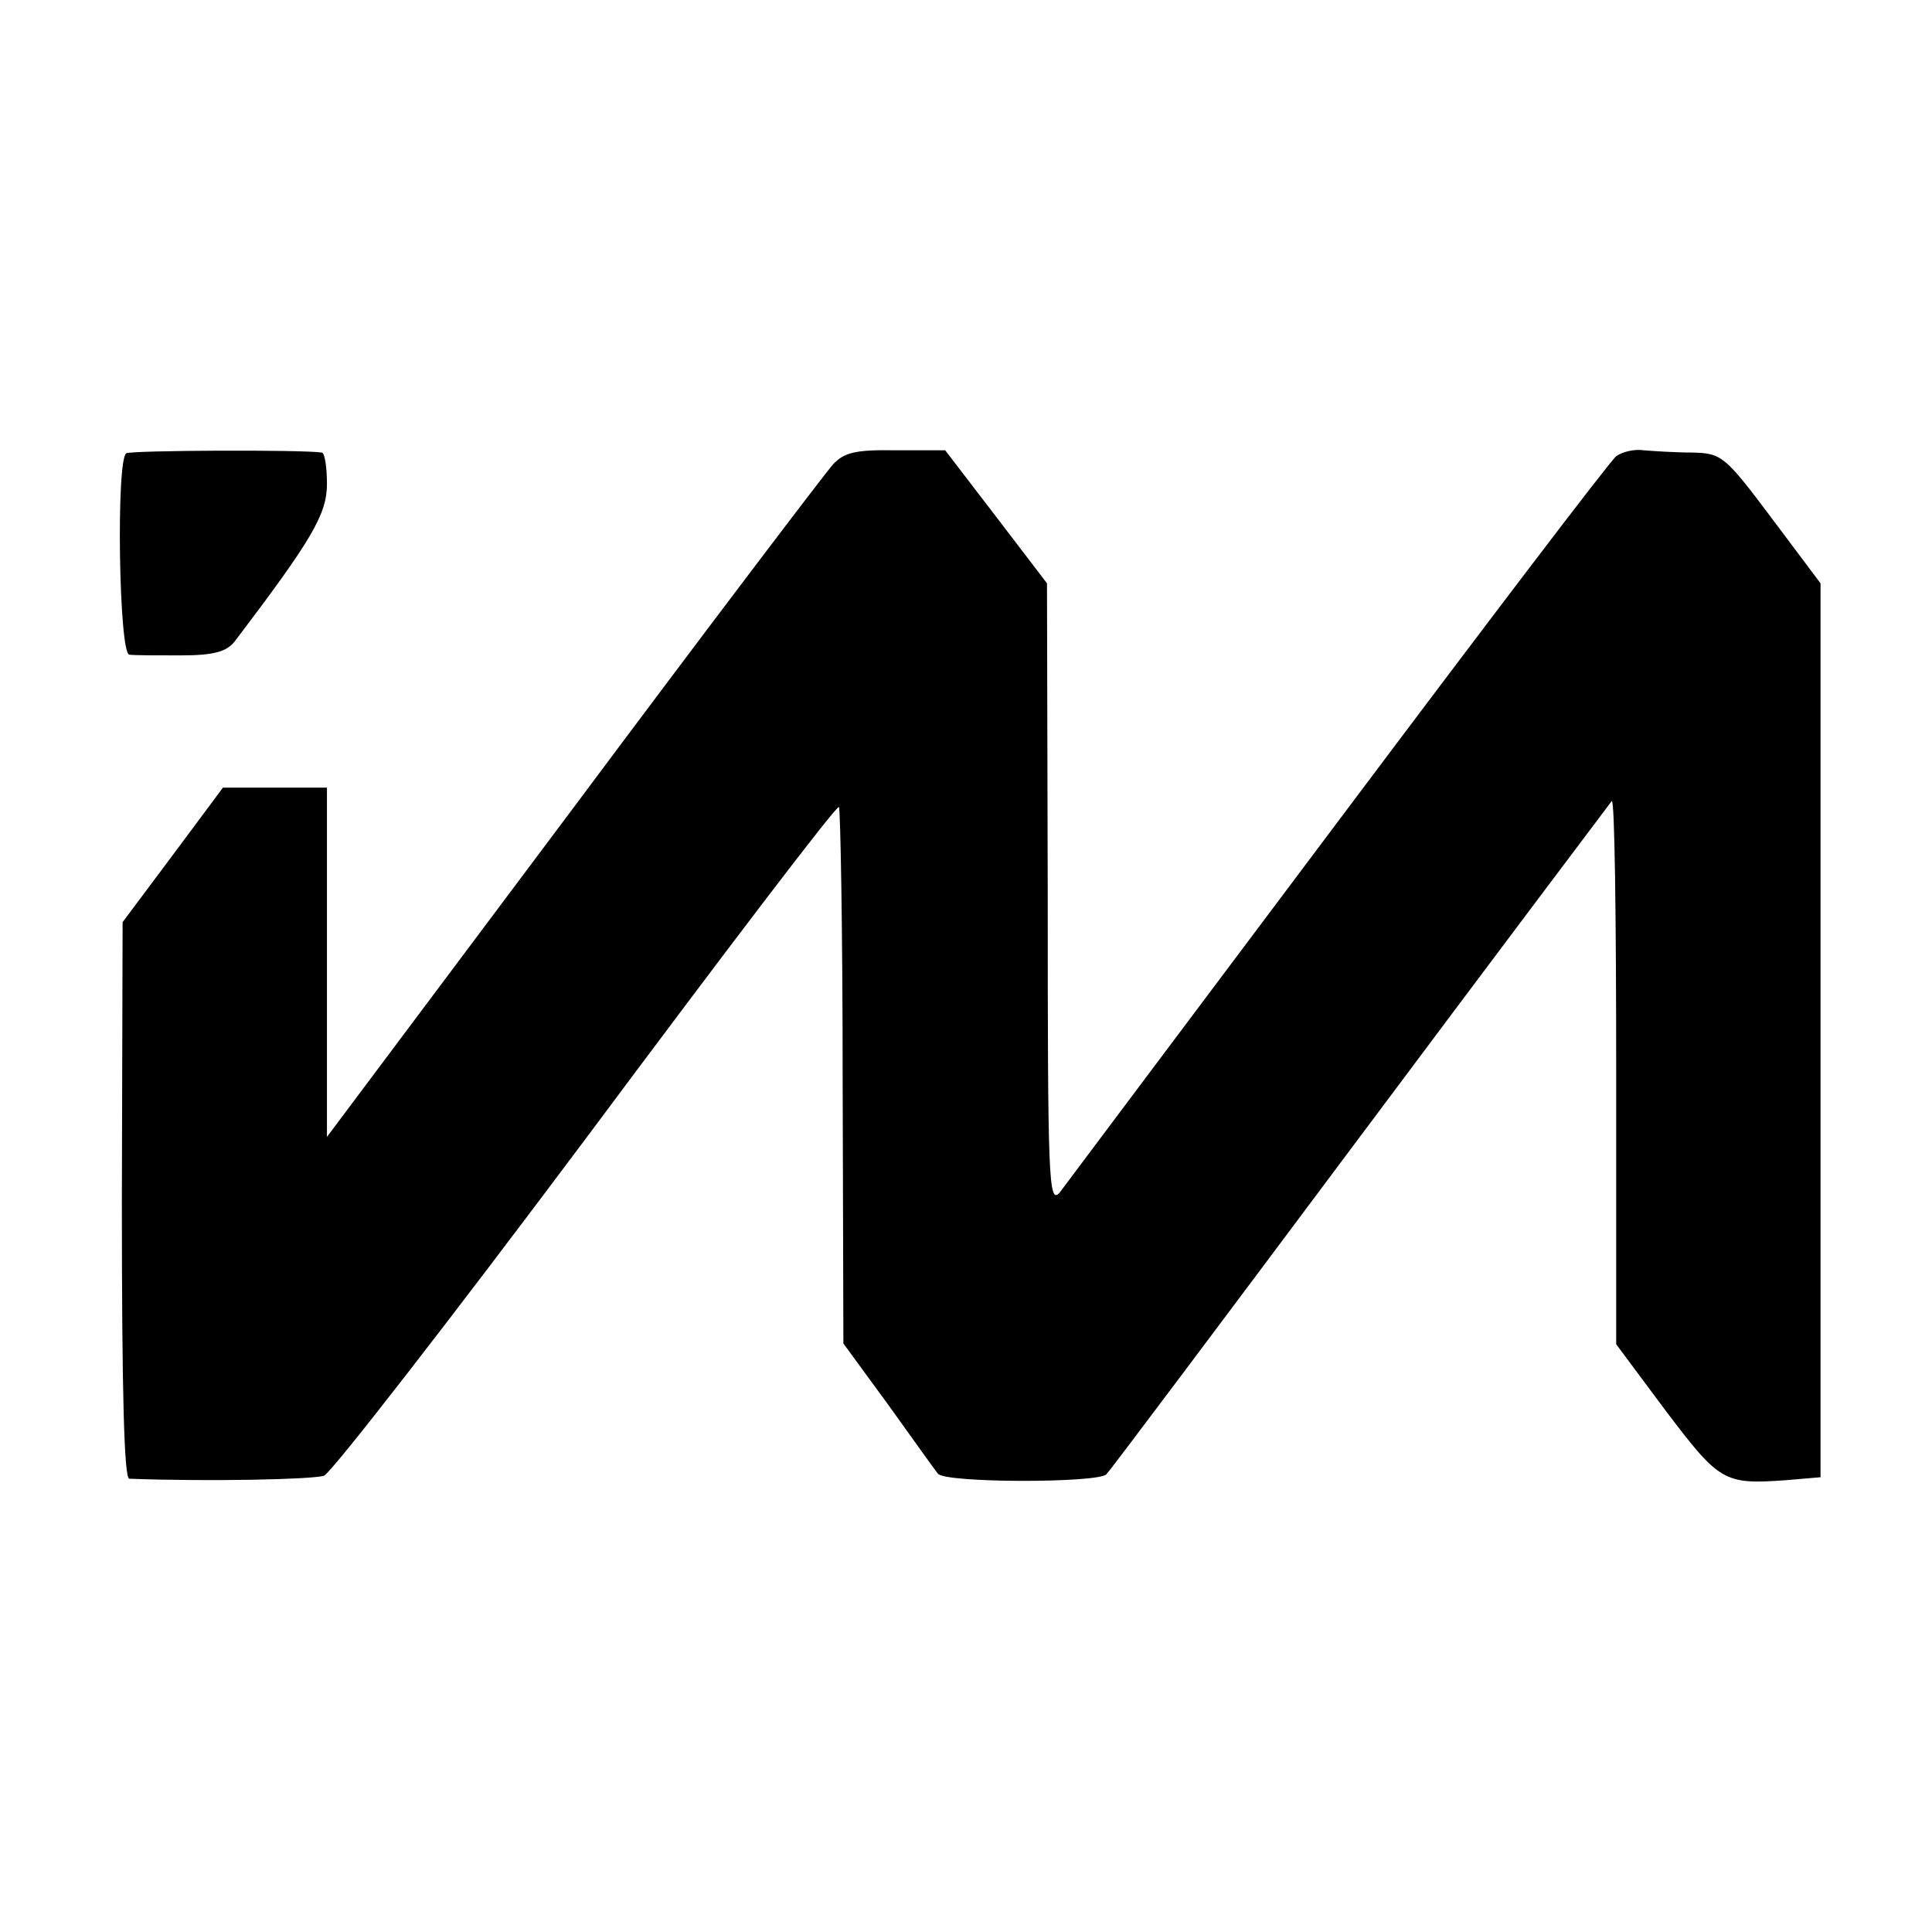 <?xml version="1.0" standalone="no"?>
<!DOCTYPE svg PUBLIC "-//W3C//DTD SVG 20010904//EN"
 "http://www.w3.org/TR/2001/REC-SVG-20010904/DTD/svg10.dtd">
<svg version="1.0" xmlns="http://www.w3.org/2000/svg"
 width="260pt" height="260pt" viewBox="0 0 260 260"
 preserveAspectRatio="xMidYMid meet">
<g transform="translate(0,260) scale(0.1,-0.1)"
fill="#000000" stroke="none">
<path d="M170 1990 c-14 -8 -10 -270 4 -271 6 -1 37 -1 69 -1 45 0 62 5 73 19
104 137 124 171 124 212 0 22 -3 42 -7 42 -28 4 -256 3 -263 -1z"/>
<path d="M1121 1975 c-10 -11 -168 -219 -350 -463 l-331 -442 0 235 0 235 -70
0 -70 0 -67 -90 -68 -91 -1 -374 c0 -258 3 -375 10 -375 107 -4 246 -1 262 4
10 4 170 210 354 456 184 247 336 447 339 444 2 -2 5 -166 5 -363 l1 -359 60
-82 c33 -46 63 -88 67 -93 8 -13 216 -13 227 -1 5 5 158 209 341 454 183 245
336 448 339 452 4 4 6 -159 6 -362 l0 -369 67 -90 c72 -95 78 -99 161 -93 l47
4 0 601 0 602 -66 88 c-63 84 -67 87 -107 88 -23 0 -52 2 -65 3 -12 2 -29 -2
-37 -8 -8 -6 -176 -227 -374 -491 -198 -264 -367 -489 -375 -500 -15 -17 -16
19 -16 400 l-1 420 -68 89 -69 90 -66 0 c-55 1 -70 -3 -85 -19z"/>
</g>
</svg>
